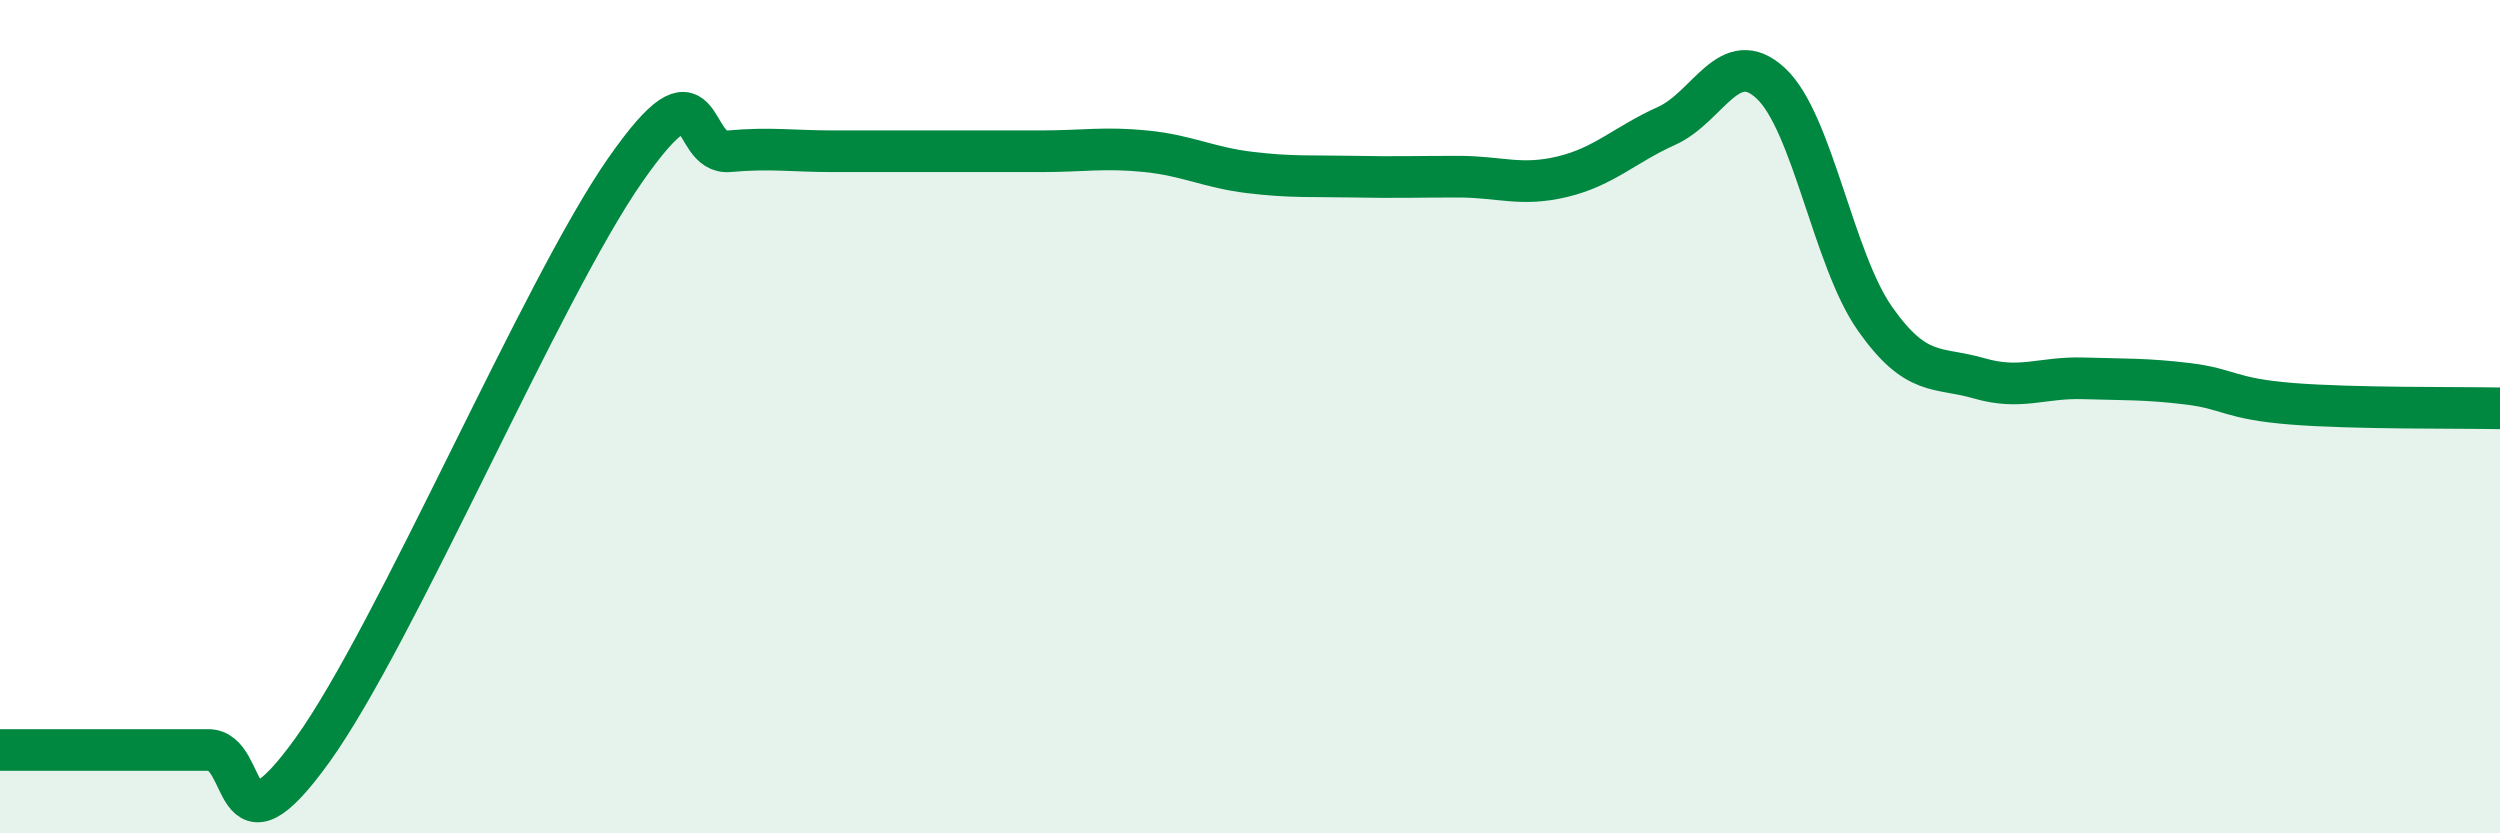 
    <svg width="60" height="20" viewBox="0 0 60 20" xmlns="http://www.w3.org/2000/svg">
      <path
        d="M 0,18 C 0.5,18 1.5,18 2.5,18 C 3.5,18 4,18 5,18 C 6,18 5.5,20.78 7.5,18 C 9.5,15.22 13,6.96 15,4.09 C 17,1.22 16.5,3.72 17.5,3.63 C 18.5,3.54 19,3.63 20,3.63 C 21,3.63 21.5,3.63 22.5,3.63 C 23.5,3.63 24,3.63 25,3.63 C 26,3.63 26.5,3.53 27.5,3.63 C 28.5,3.73 29,4.02 30,4.14 C 31,4.26 31.5,4.22 32.5,4.24 C 33.5,4.26 34,4.24 35,4.24 C 36,4.24 36.5,4.48 37.5,4.24 C 38.5,4 39,3.47 40,3.02 C 41,2.57 41.5,1.07 42.5,2 C 43.5,2.93 44,6.23 45,7.65 C 46,9.07 46.5,8.79 47.5,9.08 C 48.5,9.37 49,9.05 50,9.08 C 51,9.11 51.5,9.09 52.5,9.21 C 53.5,9.33 53.5,9.57 55,9.69 C 56.5,9.81 59,9.78 60,9.8L60 20L0 20Z"
        fill="#008740"
        opacity="0.1"
        stroke-linecap="round"
        stroke-linejoin="round"
      />
      <path
        d="M 0,18 C 0.5,18 1.5,18 2.5,18 C 3.5,18 4,18 5,18 C 6,18 5.5,20.78 7.5,18 C 9.5,15.22 13,6.96 15,4.09 C 17,1.22 16.5,3.72 17.5,3.63 C 18.5,3.54 19,3.63 20,3.63 C 21,3.63 21.5,3.63 22.5,3.63 C 23.5,3.63 24,3.63 25,3.63 C 26,3.63 26.5,3.53 27.5,3.63 C 28.5,3.73 29,4.02 30,4.14 C 31,4.26 31.5,4.22 32.5,4.24 C 33.5,4.26 34,4.24 35,4.24 C 36,4.24 36.5,4.48 37.5,4.24 C 38.5,4 39,3.47 40,3.02 C 41,2.57 41.5,1.07 42.5,2 C 43.5,2.93 44,6.23 45,7.65 C 46,9.07 46.5,8.79 47.5,9.08 C 48.5,9.37 49,9.05 50,9.08 C 51,9.11 51.5,9.09 52.5,9.21 C 53.5,9.33 53.5,9.57 55,9.69 C 56.5,9.81 59,9.78 60,9.8"
        stroke="#008740"
        stroke-width="1"
        fill="none"
        stroke-linecap="round"
        stroke-linejoin="round"
      />
    </svg>
  